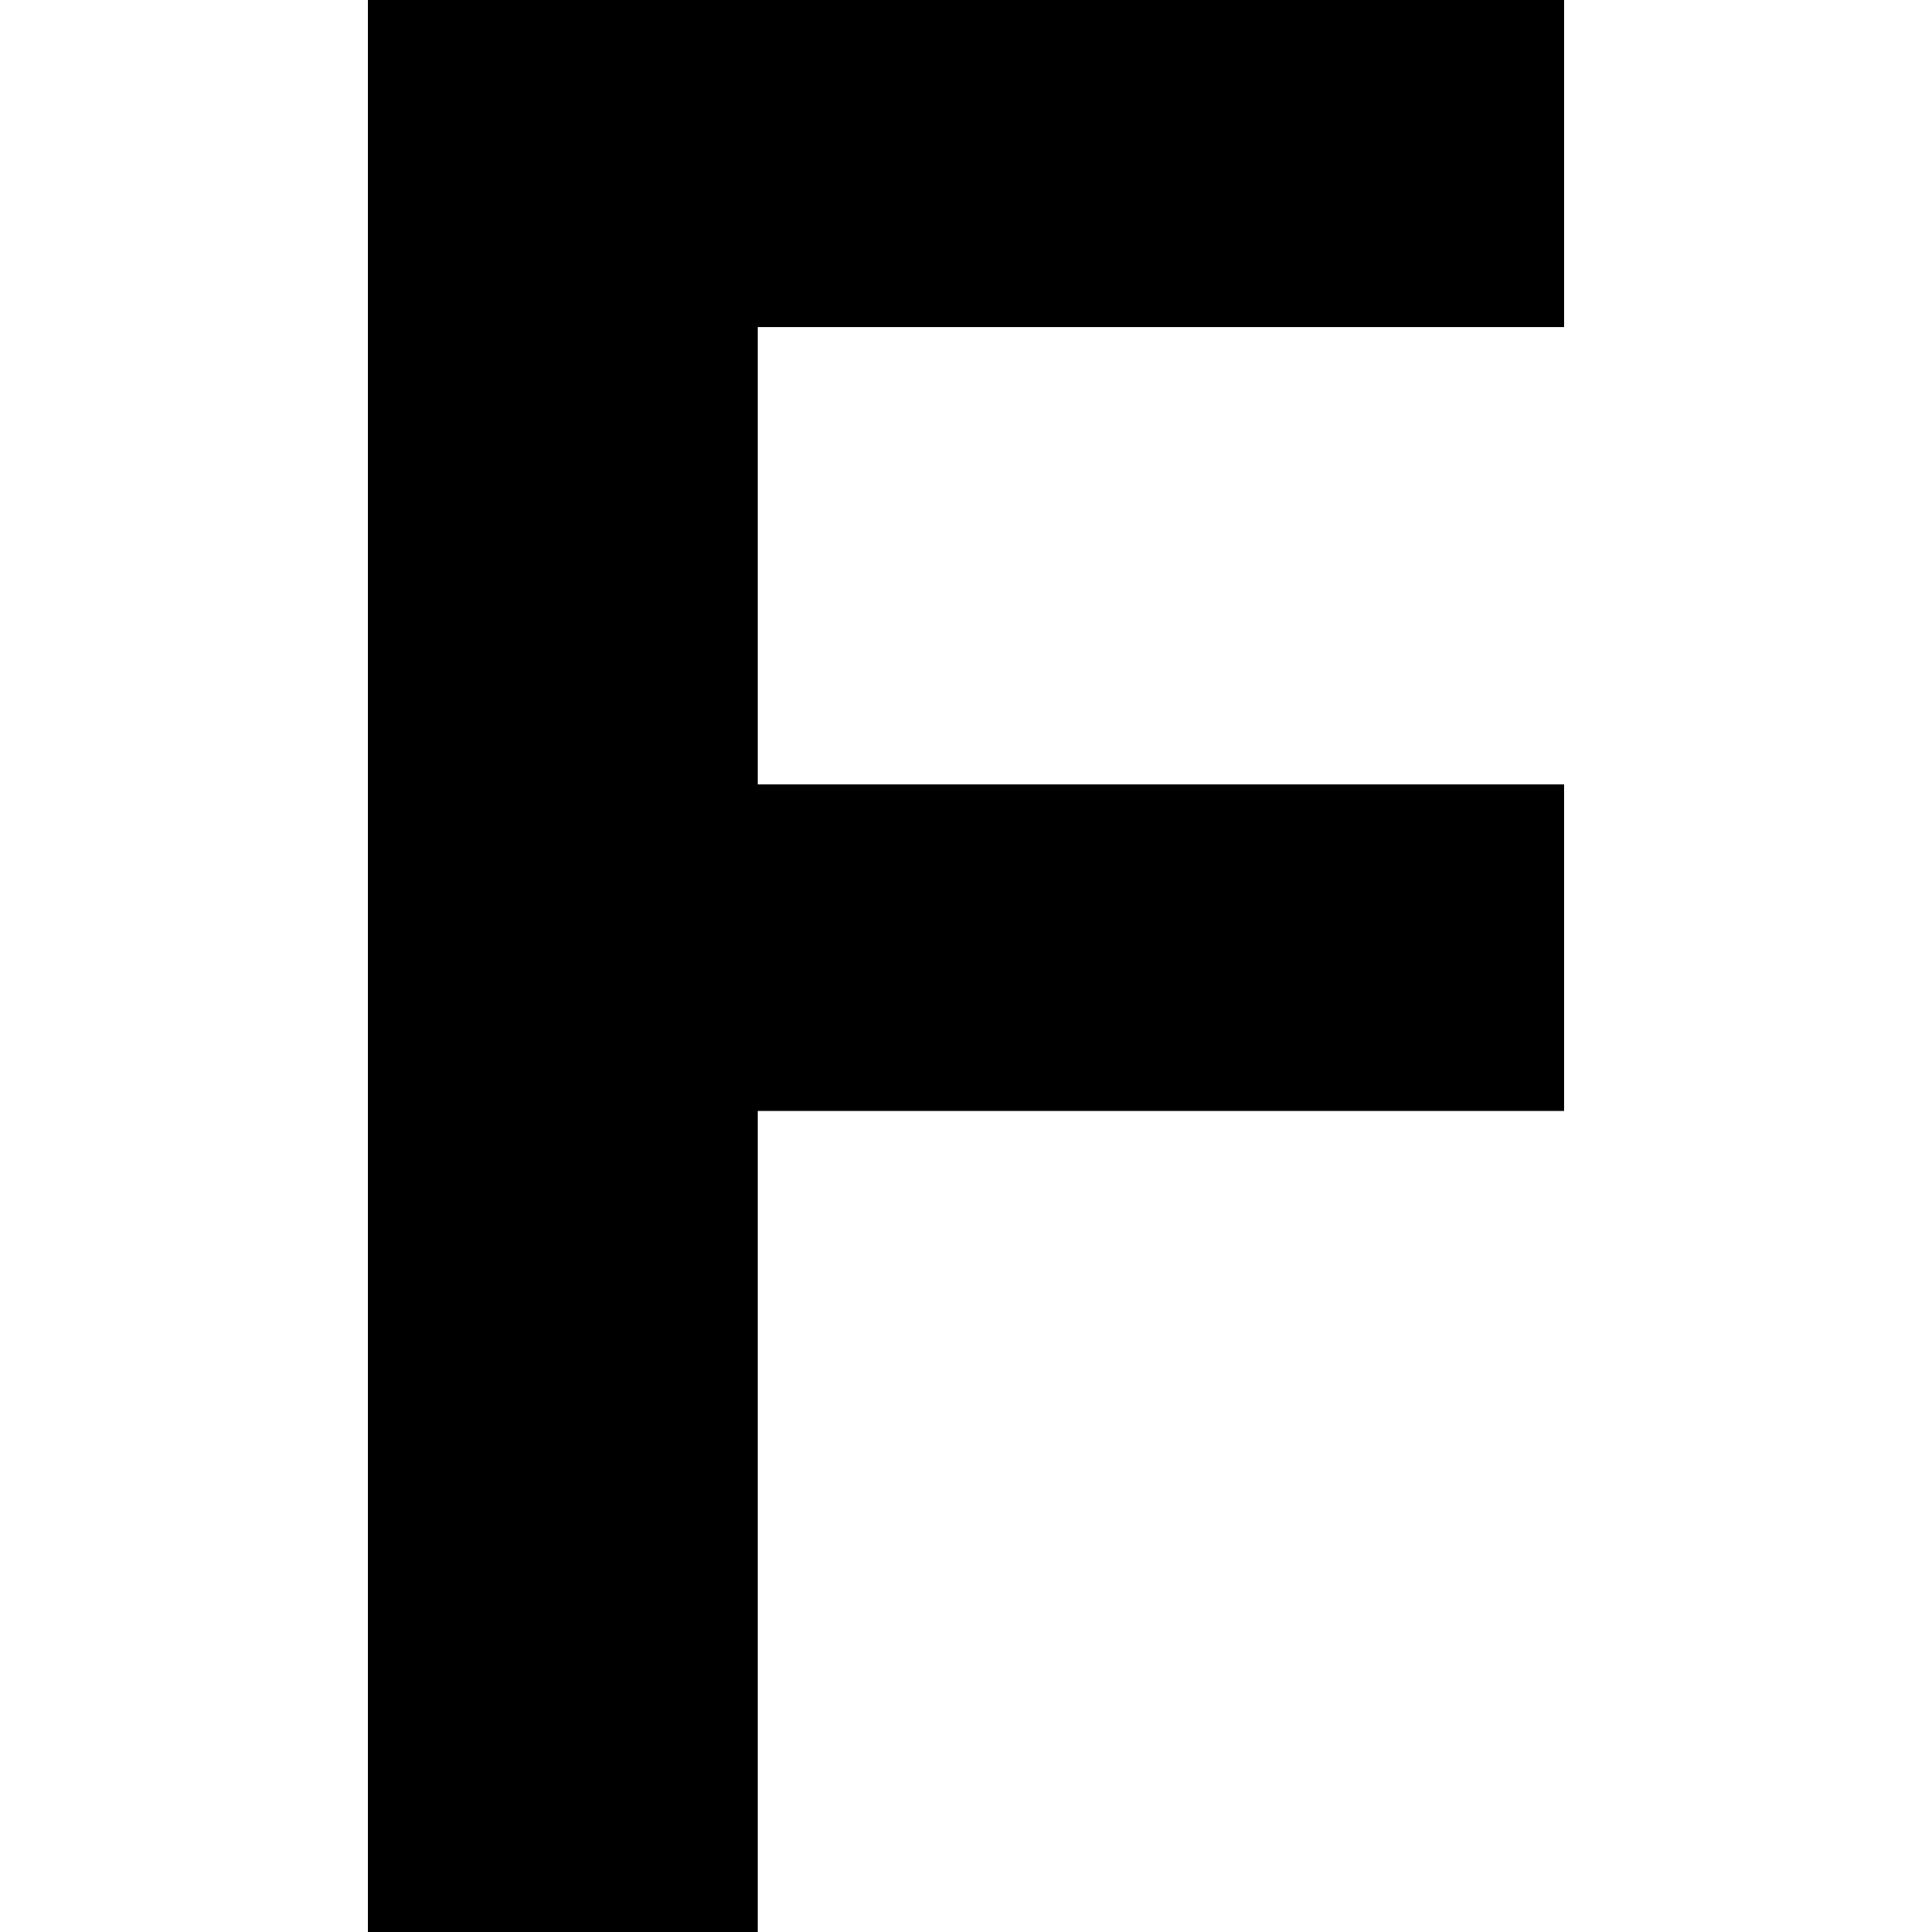 <svg xmlns="http://www.w3.org/2000/svg" xml:space="preserve" width="800" height="800" viewBox="0 0 23.758 23.758">
  <path fill="#000000" d="M4.523 23.758V0h14.712v4.021H9.319v5.625h9.916v4.016H9.319v10.096H4.523z"/>
</svg>